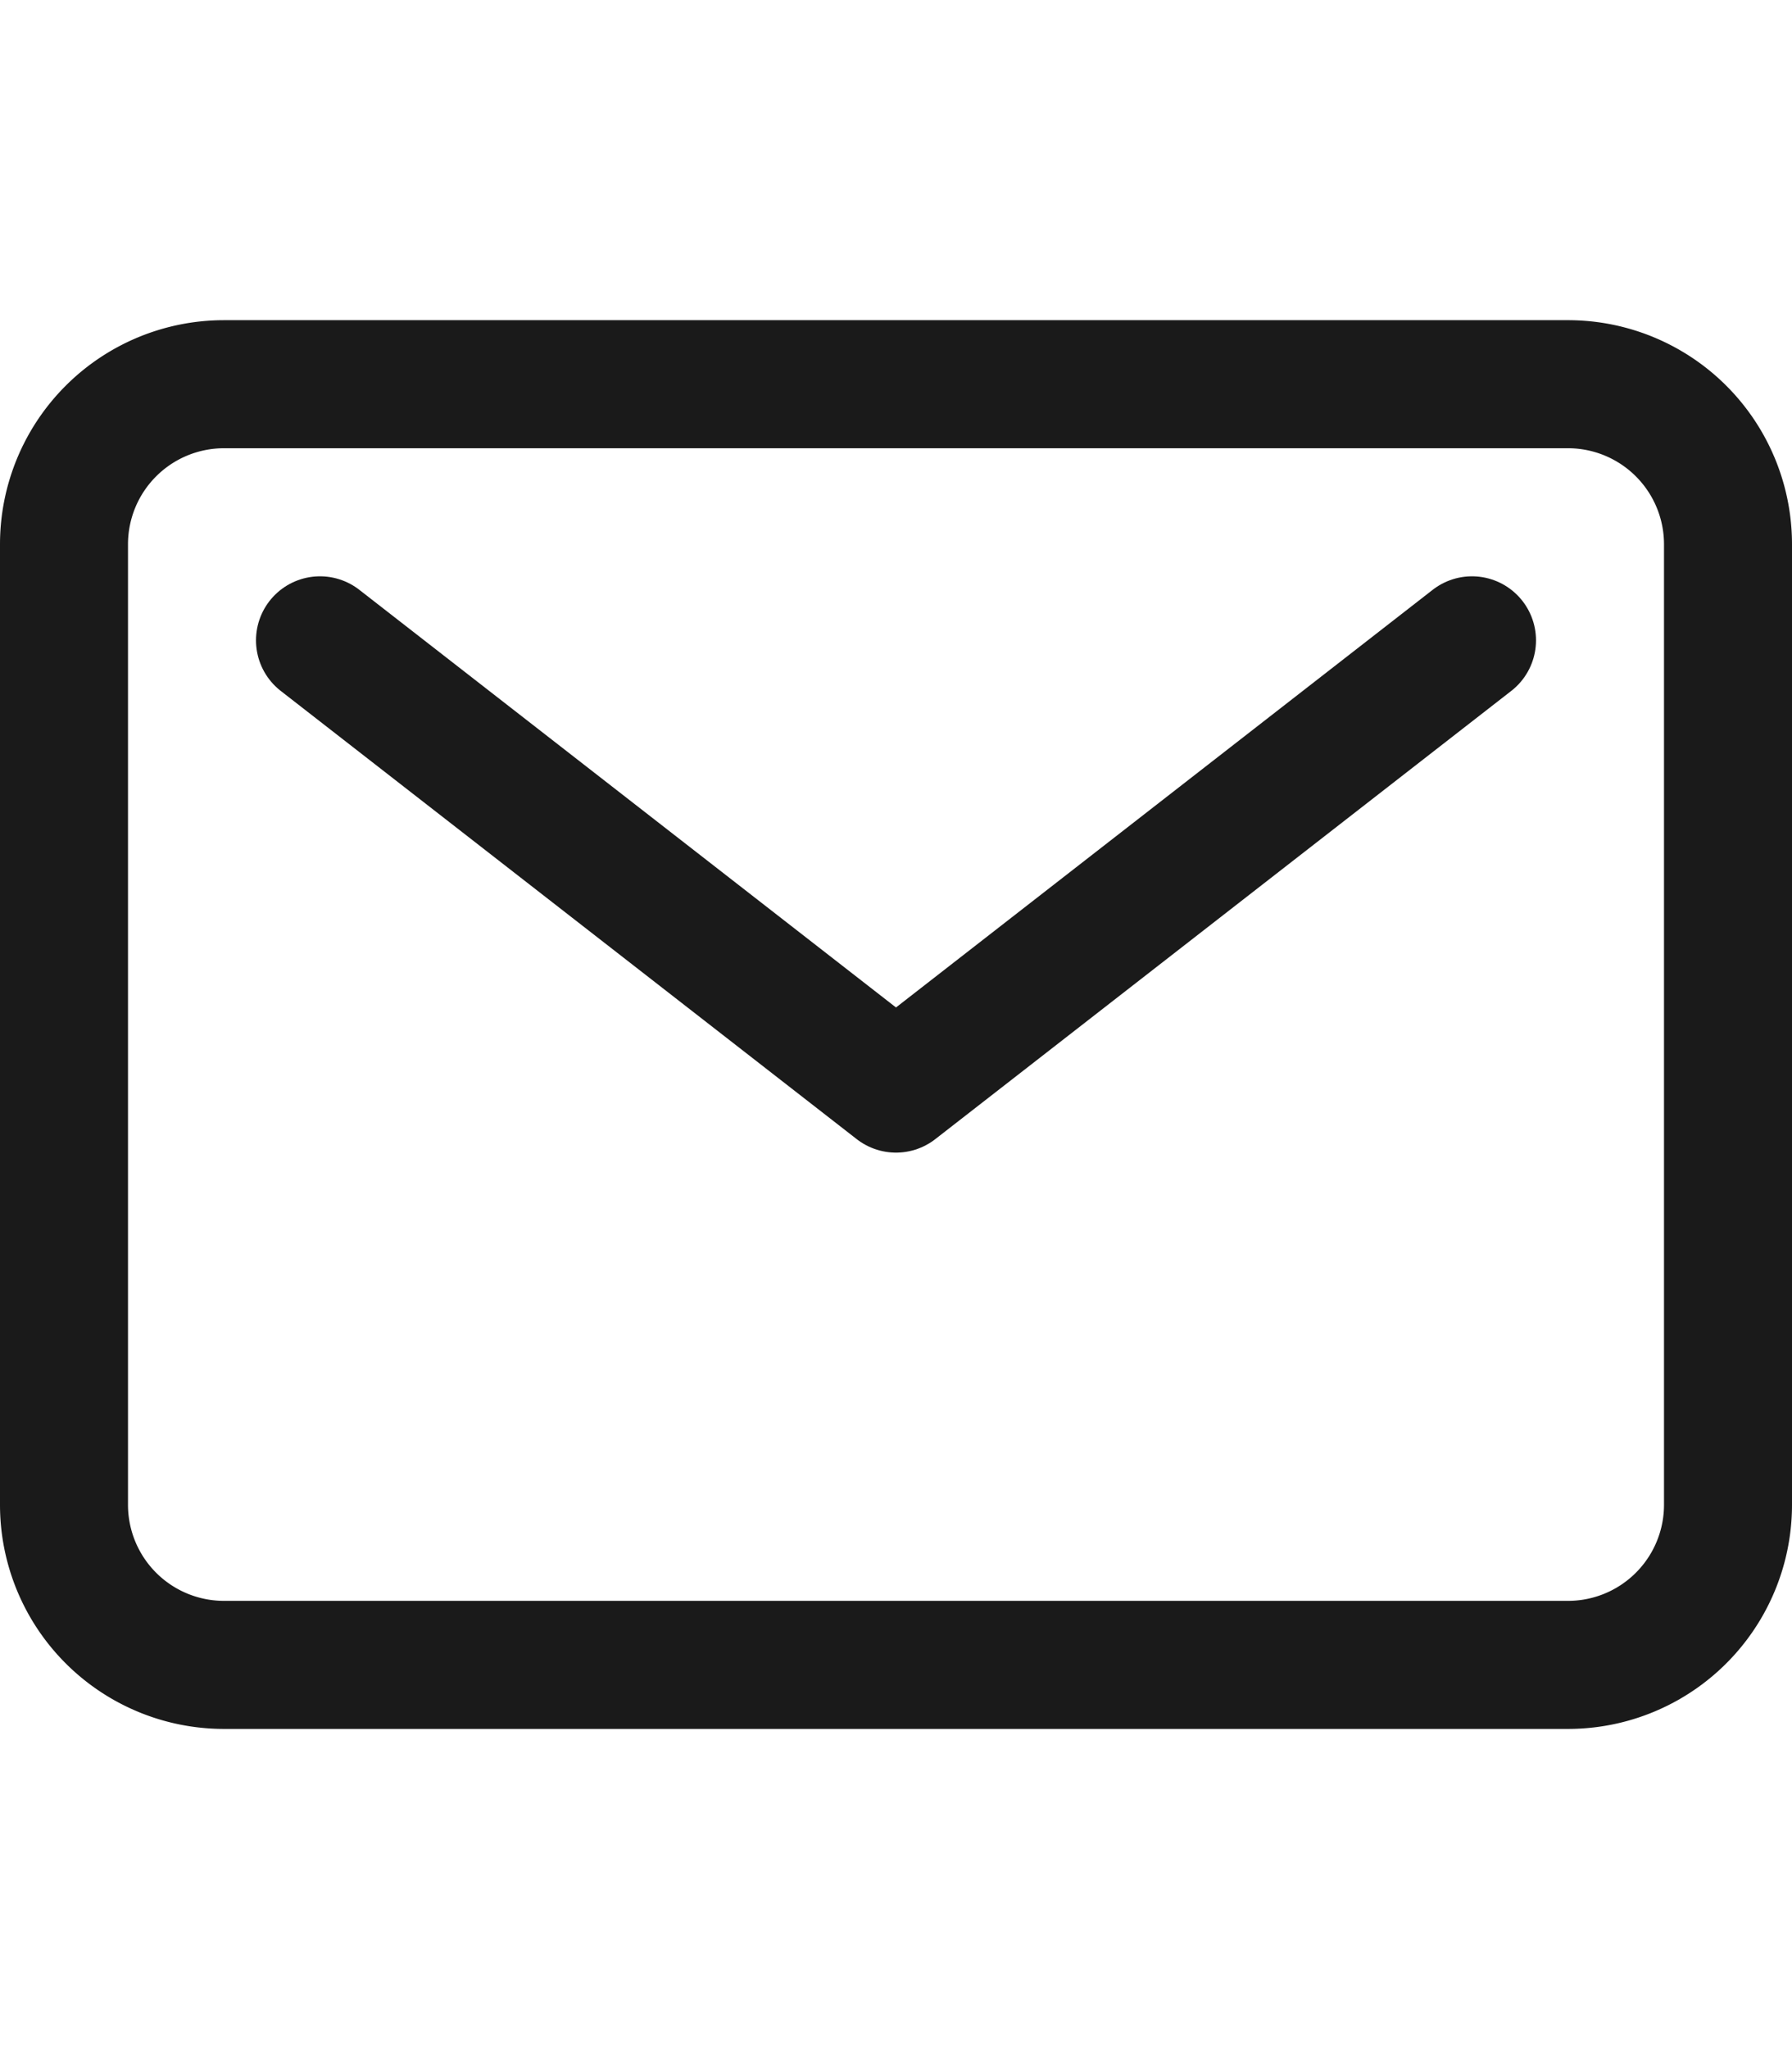<svg width="28" height="32" fill="none" xmlns="http://www.w3.org/2000/svg"><path d="M24.5 6h-21A2.5 2.5 0 001 8.5v15A2.5 2.5 0 003.5 26h21a2.5 2.5 0 002.5-2.5v-15A2.5 2.5 0 0024.5 6z" stroke="#1A1A1A" stroke-width="2" stroke-linecap="round" stroke-linejoin="round"/><path d="M5 10l9 7 9-7" stroke="#1A1A1A" stroke-width="2" stroke-linecap="round" stroke-linejoin="round"/></svg>